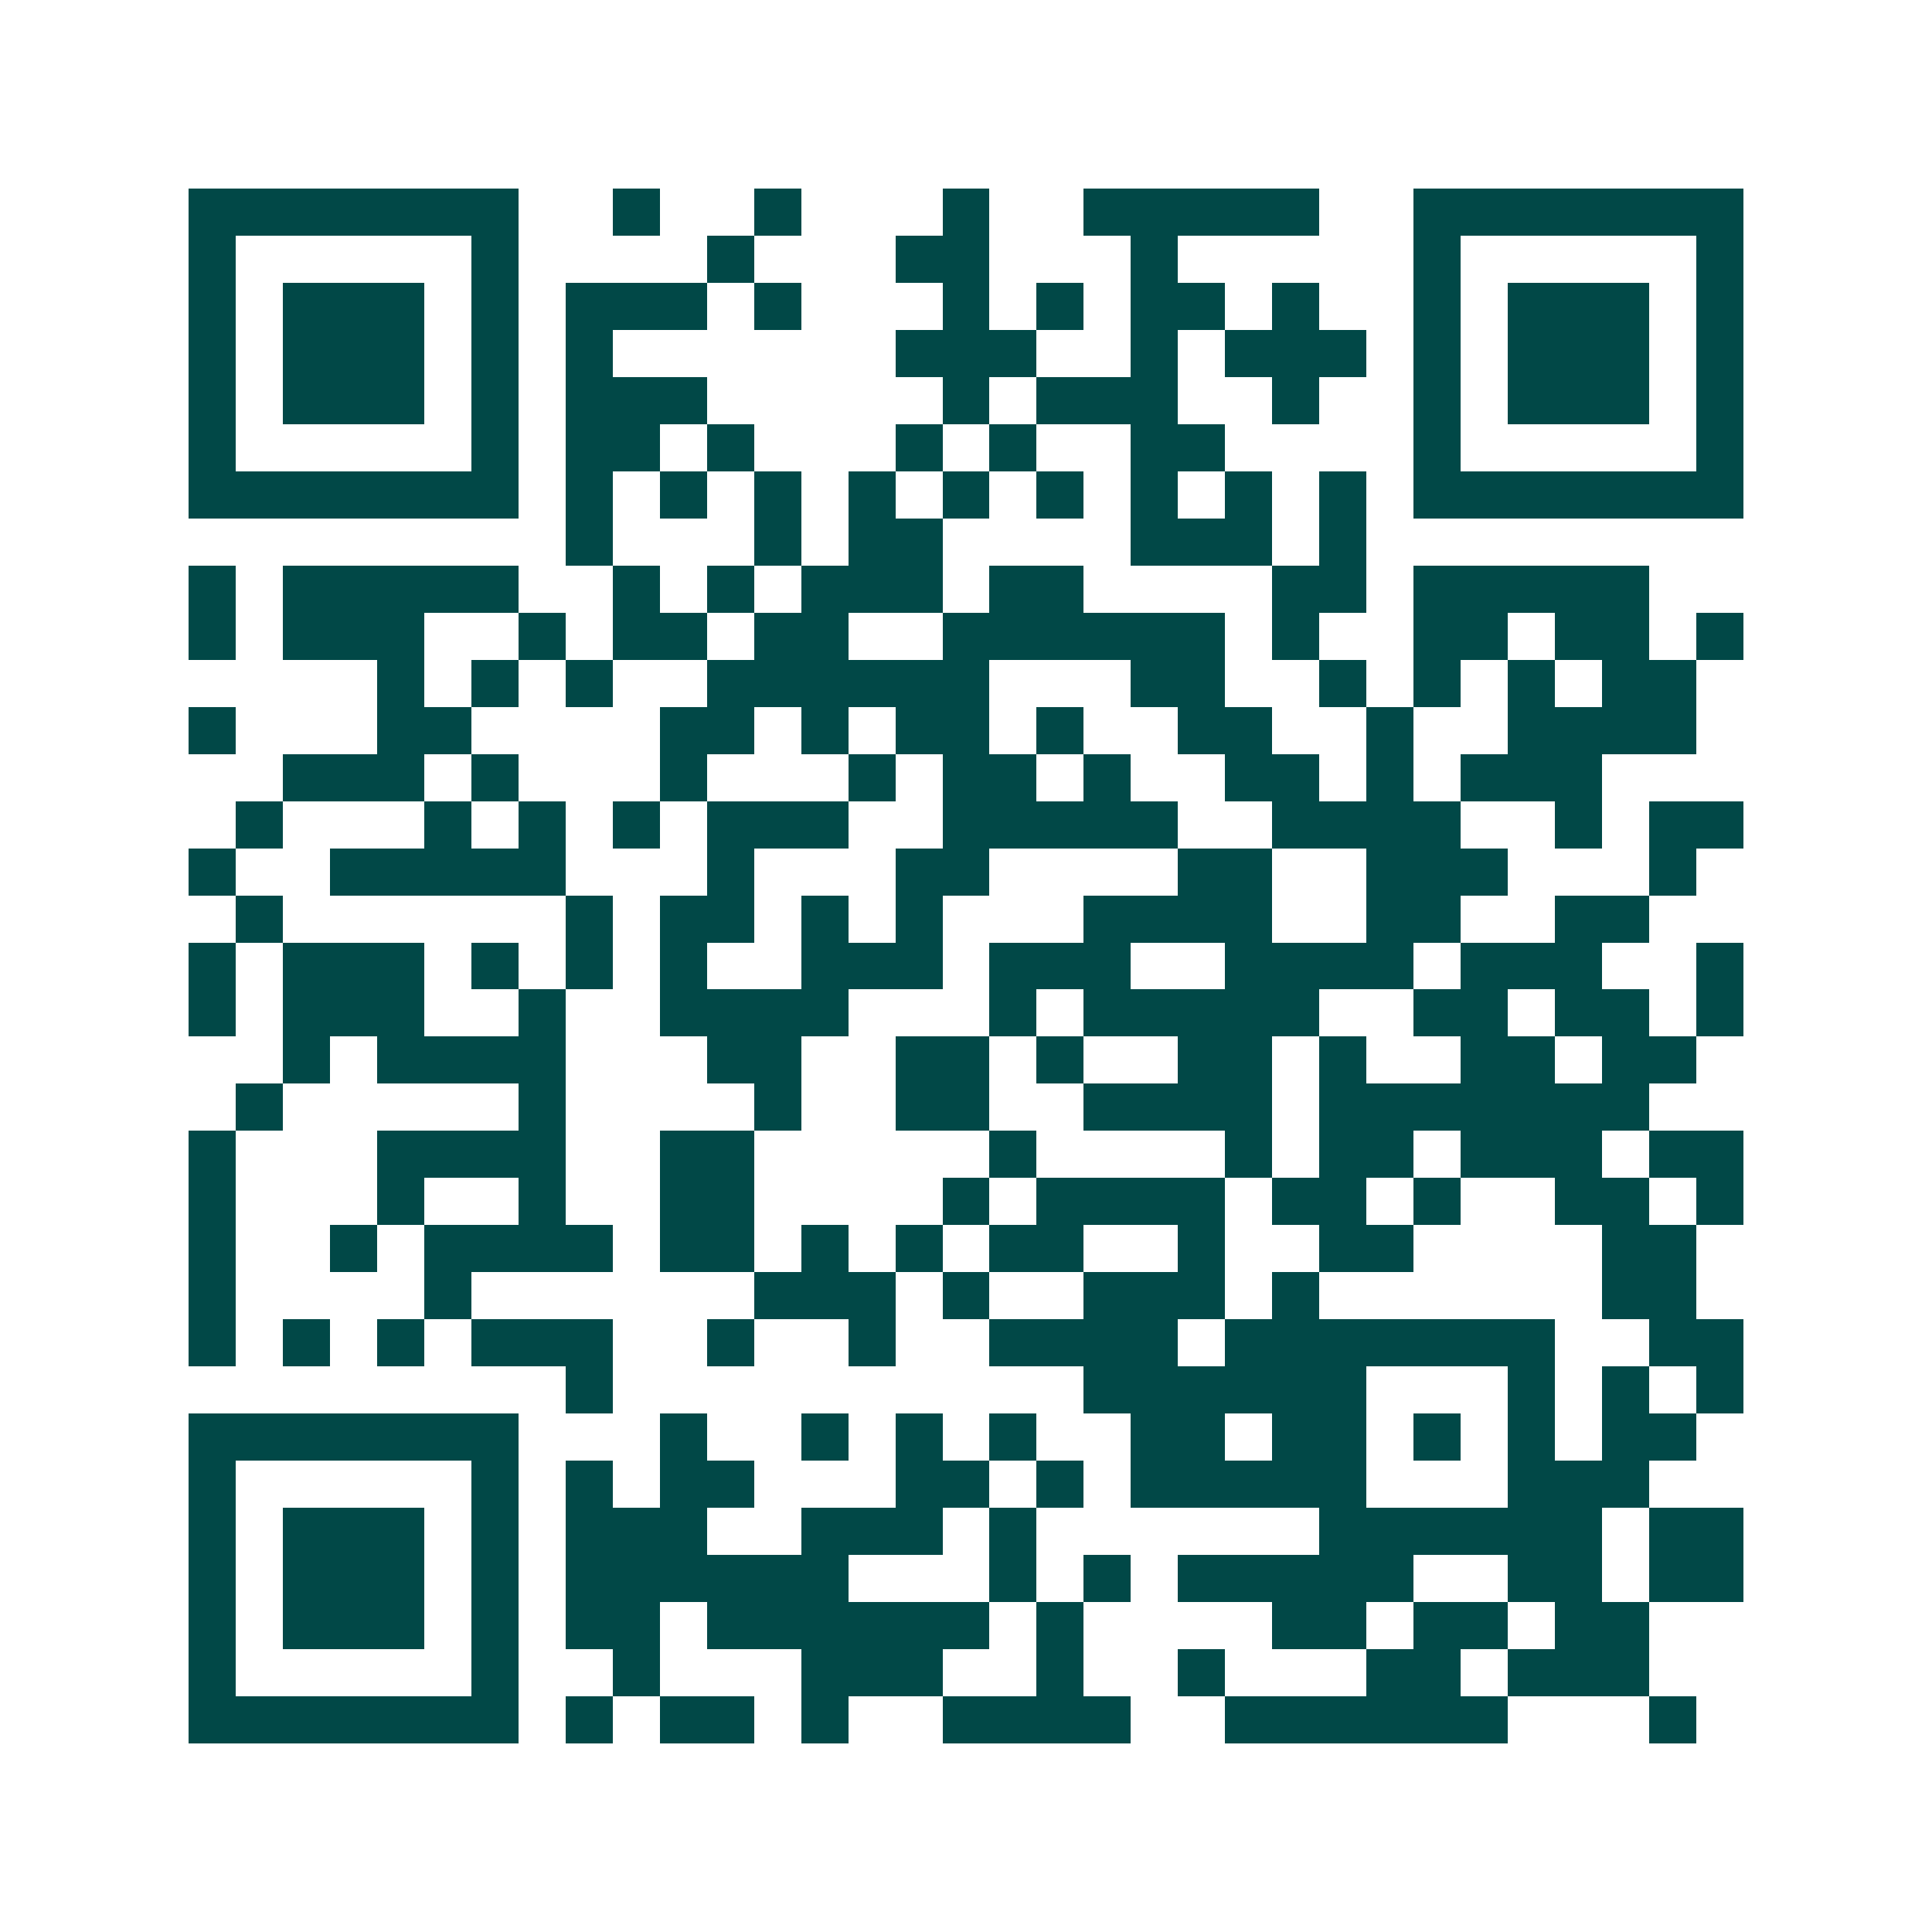 <svg xmlns="http://www.w3.org/2000/svg" width="200" height="200" viewBox="0 0 41 41" shape-rendering="crispEdges"><path fill="#ffffff" d="M0 0h41v41H0z"/><path stroke="#014847" d="M4 4.5h7m2 0h1m2 0h1m3 0h1m2 0h5m2 0h7M4 5.5h1m5 0h1m4 0h1m3 0h2m3 0h1m5 0h1m5 0h1M4 6.5h1m1 0h3m1 0h1m1 0h3m1 0h1m3 0h1m1 0h1m1 0h2m1 0h1m2 0h1m1 0h3m1 0h1M4 7.5h1m1 0h3m1 0h1m1 0h1m6 0h3m2 0h1m1 0h3m1 0h1m1 0h3m1 0h1M4 8.5h1m1 0h3m1 0h1m1 0h3m5 0h1m1 0h3m2 0h1m2 0h1m1 0h3m1 0h1M4 9.5h1m5 0h1m1 0h2m1 0h1m3 0h1m1 0h1m2 0h2m4 0h1m5 0h1M4 10.5h7m1 0h1m1 0h1m1 0h1m1 0h1m1 0h1m1 0h1m1 0h1m1 0h1m1 0h1m1 0h7M12 11.5h1m3 0h1m1 0h2m4 0h3m1 0h1M4 12.5h1m1 0h5m2 0h1m1 0h1m1 0h3m1 0h2m4 0h2m1 0h5M4 13.5h1m1 0h3m2 0h1m1 0h2m1 0h2m2 0h6m1 0h1m2 0h2m1 0h2m1 0h1M8 14.5h1m1 0h1m1 0h1m2 0h6m3 0h2m2 0h1m1 0h1m1 0h1m1 0h2M4 15.5h1m3 0h2m4 0h2m1 0h1m1 0h2m1 0h1m2 0h2m2 0h1m2 0h4M6 16.5h3m1 0h1m3 0h1m3 0h1m1 0h2m1 0h1m2 0h2m1 0h1m1 0h3M5 17.5h1m3 0h1m1 0h1m1 0h1m1 0h3m2 0h5m2 0h4m2 0h1m1 0h2M4 18.5h1m2 0h5m3 0h1m3 0h2m4 0h2m2 0h3m3 0h1M5 19.5h1m6 0h1m1 0h2m1 0h1m1 0h1m3 0h4m2 0h2m2 0h2M4 20.5h1m1 0h3m1 0h1m1 0h1m1 0h1m2 0h3m1 0h3m2 0h4m1 0h3m2 0h1M4 21.5h1m1 0h3m2 0h1m2 0h4m3 0h1m1 0h5m2 0h2m1 0h2m1 0h1M6 22.5h1m1 0h4m3 0h2m2 0h2m1 0h1m2 0h2m1 0h1m2 0h2m1 0h2M5 23.5h1m5 0h1m4 0h1m2 0h2m2 0h4m1 0h7M4 24.5h1m3 0h4m2 0h2m5 0h1m4 0h1m1 0h2m1 0h3m1 0h2M4 25.5h1m3 0h1m2 0h1m2 0h2m4 0h1m1 0h4m1 0h2m1 0h1m2 0h2m1 0h1M4 26.5h1m2 0h1m1 0h4m1 0h2m1 0h1m1 0h1m1 0h2m2 0h1m2 0h2m4 0h2M4 27.5h1m4 0h1m6 0h3m1 0h1m2 0h3m1 0h1m6 0h2M4 28.5h1m1 0h1m1 0h1m1 0h3m2 0h1m2 0h1m2 0h4m1 0h7m2 0h2M12 29.5h1m10 0h6m3 0h1m1 0h1m1 0h1M4 30.5h7m3 0h1m2 0h1m1 0h1m1 0h1m2 0h2m1 0h2m1 0h1m1 0h1m1 0h2M4 31.5h1m5 0h1m1 0h1m1 0h2m3 0h2m1 0h1m1 0h5m3 0h3M4 32.5h1m1 0h3m1 0h1m1 0h3m2 0h3m1 0h1m6 0h6m1 0h2M4 33.5h1m1 0h3m1 0h1m1 0h6m3 0h1m1 0h1m1 0h5m2 0h2m1 0h2M4 34.5h1m1 0h3m1 0h1m1 0h2m1 0h6m1 0h1m4 0h2m1 0h2m1 0h2M4 35.5h1m5 0h1m2 0h1m3 0h3m2 0h1m2 0h1m3 0h2m1 0h3M4 36.5h7m1 0h1m1 0h2m1 0h1m2 0h4m2 0h6m3 0h1"/></svg>
